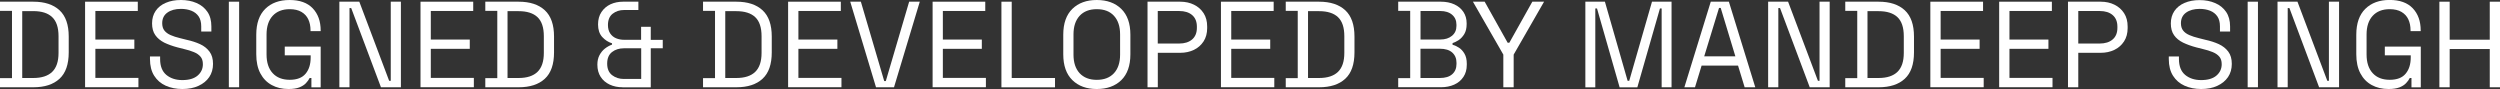 <svg xmlns="http://www.w3.org/2000/svg" xmlns:xlink="http://www.w3.org/1999/xlink" id="Layer_1" x="0px" y="0px" viewBox="0 0 515.09 18.34" style="enable-background:new 0 0 515.09 18.34;" xml:space="preserve"><rect x="0" y="0" width="515.09" height="18.34" fill="#333333" stroke="none"/><style type="text/css">	.st0{fill:#FFFFFF;}</style><g>	<path class="st0" d="M0,17.98V16.1h2.47V2.24H0V0.35h6.88c2.32,0,4.11,0.59,5.38,1.76c1.27,1.18,1.9,2.98,1.9,5.42v3.27  c0,2.45-0.63,4.26-1.9,5.43c-1.27,1.17-3.06,1.75-5.38,1.75H0z M4.58,16.07h2.29c1.71,0,3.01-0.42,3.88-1.26  c0.87-0.84,1.31-2.14,1.31-3.9V7.46c0-1.8-0.44-3.11-1.31-3.93C9.88,2.7,8.59,2.29,6.88,2.29H4.58V16.07z"></path>	<path class="st0" d="M17.53,17.98V0.35h10.86v1.91h-8.74v5.89h8.03v1.91h-8.03v5.99h8.87v1.92H17.53z"></path>	<path class="st0" d="M37.58,18.34c-1.28,0-2.42-0.23-3.43-0.68c-1.01-0.45-1.8-1.14-2.38-2.05c-0.58-0.92-0.87-2.06-0.87-3.44  v-0.53h2.09v0.53c0,1.46,0.43,2.55,1.28,3.26c0.86,0.71,1.96,1.07,3.3,1.07c1.38,0,2.43-0.31,3.15-0.93  c0.72-0.62,1.08-1.4,1.08-2.34c0-0.66-0.16-1.18-0.49-1.56c-0.33-0.39-0.79-0.7-1.37-0.94c-0.59-0.24-1.28-0.46-2.07-0.64  l-1.31-0.33c-1.02-0.27-1.93-0.6-2.72-0.98C33.06,8.38,32.44,7.87,32,7.24c-0.45-0.63-0.67-1.44-0.67-2.43  c0-0.99,0.25-1.85,0.74-2.57c0.49-0.72,1.19-1.28,2.09-1.66C35.06,0.19,36.1,0,37.28,0c1.19,0,2.26,0.21,3.21,0.62  c0.95,0.41,1.7,1.02,2.24,1.81c0.55,0.8,0.82,1.8,0.82,3.01V6.5h-2.09V5.44c0-0.86-0.18-1.54-0.54-2.07  c-0.36-0.52-0.86-0.91-1.49-1.16c-0.63-0.25-1.35-0.38-2.15-0.38c-1.16,0-2.09,0.26-2.8,0.77c-0.71,0.51-1.06,1.24-1.06,2.18  c0,0.62,0.15,1.13,0.45,1.51s0.73,0.7,1.28,0.94c0.55,0.24,1.22,0.46,1.99,0.64l1.31,0.33c1.02,0.22,1.94,0.52,2.76,0.89  s1.46,0.89,1.95,1.54c0.49,0.65,0.73,1.49,0.73,2.53s-0.26,1.95-0.78,2.72c-0.52,0.77-1.26,1.37-2.2,1.8  C39.97,18.12,38.85,18.34,37.58,18.34z"></path>	<path class="st0" d="M47.15,17.98V0.35h2.12v17.63H47.15z"></path>	<path class="st0" d="M59.44,18.34c-1.31,0-2.46-0.27-3.46-0.82c-1-0.55-1.78-1.35-2.34-2.41c-0.56-1.06-0.84-2.37-0.84-3.93V7.15  c0-2.33,0.62-4.11,1.86-5.33S57.57,0,59.67,0c2.08,0,3.67,0.57,4.76,1.71c1.09,1.14,1.64,2.67,1.64,4.58v0.13h-2.09V6.25  c0-0.84-0.15-1.59-0.45-2.24c-0.3-0.66-0.77-1.17-1.41-1.55c-0.64-0.38-1.45-0.57-2.44-0.57c-1.49,0-2.66,0.46-3.5,1.37  c-0.84,0.92-1.26,2.2-1.26,3.84v4.13c0,1.65,0.42,2.93,1.26,3.84c0.84,0.92,2.02,1.37,3.53,1.37c1.48,0,2.56-0.42,3.26-1.26  c0.7-0.84,1.04-1.96,1.04-3.35v-0.43h-5.34V9.6h7.4v8.39h-1.91v-1.92H63.8c-0.19,0.37-0.45,0.73-0.78,1.08  c-0.34,0.35-0.79,0.64-1.36,0.86C61.09,18.23,60.35,18.34,59.44,18.34z"></path>	<path class="st0" d="M69.92,17.98V0.35h4.11l6.15,16.3h0.33V0.35h2.09v17.63h-4.11L72.36,1.66h-0.35v16.32H69.92z"></path>	<path class="st0" d="M86.64,17.98V0.35H97.5v1.91h-8.74v5.89h8.03v1.91h-8.03v5.99h8.87v1.92H86.64z"></path>	<path class="st0" d="M99.99,17.98V16.1h2.47V2.24h-2.47V0.35h6.88c2.32,0,4.11,0.59,5.38,1.76c1.27,1.18,1.9,2.98,1.9,5.42v3.27  c0,2.45-0.63,4.26-1.9,5.43c-1.27,1.17-3.06,1.75-5.38,1.75H99.99z M104.57,16.07h2.29c1.71,0,3.01-0.42,3.88-1.26  s1.31-2.14,1.31-3.9V7.46c0-1.8-0.44-3.11-1.31-3.93s-2.17-1.23-3.88-1.23h-2.29V16.07z"></path>	<path class="st0" d="M128.27,17.98c-0.97,0-1.86-0.18-2.65-0.55c-0.79-0.37-1.41-0.9-1.86-1.59c-0.45-0.69-0.68-1.53-0.68-2.52  c0-0.74,0.14-1.39,0.43-1.94c0.29-0.55,0.66-1.01,1.12-1.37c0.46-0.36,0.95-0.63,1.47-0.82V8.92c-0.77-0.23-1.44-0.67-2.02-1.3  c-0.57-0.63-0.86-1.49-0.86-2.58c0-1.01,0.23-1.86,0.71-2.57s1.09-1.23,1.86-1.59c0.77-0.35,1.63-0.53,2.57-0.53h3.17v1.71h-2.92  c-0.94,0-1.73,0.26-2.38,0.77s-0.97,1.29-0.97,2.33c0,0.71,0.16,1.28,0.47,1.74c0.31,0.45,0.72,0.79,1.22,0.99  c0.5,0.21,1.06,0.31,1.66,0.31h3.48V5.52h1.99v2.69h2.47v1.74h-2.47v8.04H128.27z M128.53,16.27h3.58V9.95h-3.58  c-0.96,0-1.77,0.26-2.43,0.77c-0.66,0.51-1,1.31-1,2.38s0.34,1.87,1.02,2.39C126.8,16.01,127.6,16.27,128.53,16.27z"></path>	<path class="st0" d="M144.85,17.98V16.1h2.47V2.24h-2.47V0.35h6.88c2.32,0,4.11,0.59,5.38,1.76c1.27,1.18,1.9,2.98,1.9,5.42v3.27  c0,2.45-0.63,4.26-1.9,5.43c-1.27,1.17-3.06,1.75-5.38,1.75H144.85z M149.43,16.07h2.29c1.71,0,3.01-0.42,3.88-1.26  s1.31-2.14,1.31-3.9V7.46c0-1.8-0.44-3.11-1.31-3.93s-2.17-1.23-3.88-1.23h-2.29V16.07z"></path>	<path class="st0" d="M162.38,17.98V0.35h10.86v1.91h-8.74v5.89h8.03v1.91h-8.03v5.99h8.87v1.92H162.38z"></path>	<path class="st0" d="M180.49,17.98l-5.31-17.63h2.19l4.81,16.35h0.33l4.81-16.35h2.19l-5.31,17.63H180.49z"></path>	<path class="st0" d="M192.15,17.98V0.35H203v1.91h-8.74v5.89h8.03v1.91h-8.03v5.99h8.87v1.92H192.15z"></path>	<path class="st0" d="M206.33,17.98V0.35h2.12v15.72h8.92v1.92H206.33z"></path>	<path class="st0" d="M225.97,18.34c-2.1,0-3.77-0.61-5.02-1.83c-1.25-1.22-1.88-2.99-1.88-5.33V7.15c0-2.33,0.63-4.11,1.88-5.33  C222.2,0.61,223.87,0,225.97,0c2.12,0,3.8,0.61,5.05,1.83c1.25,1.22,1.88,2.99,1.88,5.33v4.03c0,2.33-0.63,4.11-1.88,5.33  C229.77,17.73,228.09,18.34,225.97,18.34z M225.97,16.45c1.53,0,2.71-0.46,3.55-1.37c0.84-0.92,1.26-2.19,1.26-3.82V7.08  c0-1.63-0.42-2.9-1.26-3.82c-0.84-0.92-2.02-1.37-3.55-1.37c-1.51,0-2.69,0.46-3.53,1.37c-0.84,0.92-1.26,2.19-1.26,3.82v4.18  c0,1.63,0.42,2.9,1.26,3.82C223.29,15.99,224.46,16.45,225.97,16.45z"></path>	<path class="st0" d="M236.43,17.98V0.35h6.75c1.06,0,2,0.21,2.83,0.62c0.83,0.41,1.49,0.99,1.98,1.75  c0.49,0.76,0.73,1.67,0.73,2.75v0.33c0,1.06-0.25,1.97-0.74,2.73c-0.5,0.76-1.16,1.35-2,1.75c-0.84,0.4-1.77,0.6-2.8,0.6h-4.63v7.1  H236.43z M238.54,8.97h4.41c1.12,0,2.01-0.28,2.67-0.84c0.65-0.56,0.98-1.36,0.98-2.38V5.49c0-1.02-0.32-1.82-0.97-2.38  c-0.65-0.56-1.54-0.84-2.68-0.84h-4.41V8.97z"></path>	<path class="st0" d="M251.56,17.98V0.35h10.86v1.91h-8.74v5.89h8.03v1.91h-8.03v5.99h8.87v1.92H251.56z"></path>	<path class="st0" d="M264.91,17.98V16.1h2.47V2.24h-2.47V0.35h6.88c2.32,0,4.11,0.59,5.38,1.76c1.27,1.18,1.9,2.98,1.9,5.42v3.27  c0,2.45-0.63,4.26-1.9,5.43c-1.27,1.17-3.06,1.75-5.38,1.75H264.91z M269.5,16.07h2.29c1.71,0,3.01-0.42,3.88-1.26  s1.31-2.14,1.31-3.9V7.46c0-1.8-0.44-3.11-1.31-3.93s-2.17-1.23-3.88-1.23h-2.29V16.07z"></path>	<path class="st0" d="M288.08,17.98V16.1h2.47V2.24h-2.47V0.35h8.84c1.02,0,1.93,0.19,2.73,0.55c0.8,0.37,1.42,0.89,1.86,1.55  c0.44,0.66,0.67,1.44,0.67,2.33v0.2c0,0.82-0.16,1.5-0.48,2.03c-0.32,0.53-0.7,0.94-1.13,1.23c-0.44,0.29-0.87,0.51-1.29,0.64v0.35  c0.42,0.1,0.86,0.3,1.31,0.59c0.45,0.29,0.84,0.71,1.15,1.25c0.31,0.54,0.47,1.22,0.47,2.04v0.25c0,0.96-0.23,1.79-0.69,2.48  c-0.46,0.7-1.09,1.23-1.89,1.59c-0.8,0.36-1.71,0.54-2.73,0.54H288.08z M292.67,8.14h4.08c1.01,0,1.81-0.26,2.42-0.77  s0.91-1.19,0.91-2.03V5.09c0-0.86-0.3-1.54-0.89-2.05s-1.41-0.77-2.43-0.77h-4.08V8.14z M292.67,16.07h4  c1.11,0,1.96-0.26,2.54-0.78c0.59-0.52,0.88-1.23,0.88-2.12v-0.23c0-0.89-0.29-1.59-0.88-2.12c-0.59-0.52-1.44-0.78-2.54-0.78h-4  V16.07z"></path>	<path class="st0" d="M309.74,17.98v-6.73l-6.27-10.91h2.42l4.74,8.46h0.35l4.74-8.46h2.42l-6.27,10.91v6.73H309.74z"></path>	<path class="st0" d="M326.64,17.98V0.35h4.03l4.68,16.3h0.33l4.69-16.3h4.03v17.63h-2.04V1.74h-0.35l-4.66,16.25h-3.65l-4.66-16.25  h-0.35v16.25H326.64z"></path>	<path class="st0" d="M347.04,17.98l5.44-17.63h3.73l5.44,17.63h-2.19l-1.36-4.46h-7.51l-1.36,4.46H347.04z M351.13,11.61h6.42  l-3.02-9.97h-0.35L351.13,11.61z"></path>	<path class="st0" d="M364.3,17.98V0.35h4.11l6.15,16.3h0.33V0.35h2.09v17.63h-4.11l-6.12-16.32h-0.35v16.32H364.3z"></path>	<path class="st0" d="M380.19,17.98V16.1h2.47V2.24h-2.47V0.35h6.88c2.32,0,4.11,0.59,5.38,1.76c1.27,1.18,1.9,2.98,1.9,5.42v3.27  c0,2.45-0.63,4.26-1.9,5.43c-1.27,1.17-3.06,1.75-5.38,1.75H380.19z M384.77,16.07h2.29c1.71,0,3.01-0.42,3.88-1.26  s1.31-2.14,1.31-3.9V7.46c0-1.8-0.44-3.11-1.31-3.93s-2.17-1.23-3.88-1.23h-2.29V16.07z"></path>	<path class="st0" d="M397.72,17.98V0.35h10.86v1.91h-8.74v5.89h8.03v1.91h-8.03v5.99h8.87v1.92H397.72z"></path>	<path class="st0" d="M411.9,17.98V0.35h10.86v1.91h-8.74v5.89h8.03v1.91h-8.03v5.99h8.87v1.92H411.9z"></path>	<path class="st0" d="M426.08,17.98V0.35h6.75c1.06,0,2,0.21,2.83,0.62c0.83,0.41,1.49,0.99,1.98,1.75  c0.49,0.76,0.73,1.67,0.73,2.75v0.33c0,1.06-0.25,1.97-0.74,2.73c-0.5,0.76-1.16,1.35-2,1.75c-0.84,0.4-1.77,0.6-2.8,0.6h-4.63v7.1  H426.08z M428.2,8.97h4.41c1.12,0,2.02-0.28,2.67-0.84c0.66-0.56,0.98-1.36,0.98-2.38V5.49c0-1.02-0.32-1.82-0.97-2.38  c-0.65-0.56-1.54-0.84-2.68-0.84h-4.41V8.97z"></path>	<path class="st0" d="M453.53,18.34c-1.28,0-2.42-0.23-3.43-0.68c-1.01-0.45-1.8-1.14-2.38-2.05c-0.58-0.92-0.87-2.06-0.87-3.44  v-0.53h2.09v0.53c0,1.46,0.43,2.55,1.28,3.26c0.86,0.71,1.96,1.07,3.3,1.07c1.38,0,2.43-0.31,3.15-0.93  c0.72-0.62,1.08-1.4,1.08-2.34c0-0.66-0.16-1.18-0.49-1.56c-0.33-0.39-0.79-0.7-1.37-0.94c-0.59-0.24-1.28-0.46-2.07-0.64  l-1.31-0.33c-1.02-0.27-1.93-0.6-2.72-0.98c-0.79-0.39-1.41-0.89-1.85-1.52c-0.45-0.63-0.67-1.44-0.67-2.43  c0-0.99,0.25-1.85,0.74-2.57c0.5-0.72,1.19-1.28,2.09-1.66c0.9-0.39,1.93-0.58,3.11-0.58c1.19,0,2.26,0.21,3.21,0.62  c0.95,0.41,1.7,1.02,2.24,1.81s0.82,1.8,0.82,3.01V6.5h-2.09V5.44c0-0.86-0.18-1.54-0.54-2.07c-0.36-0.52-0.86-0.91-1.49-1.16  c-0.63-0.25-1.35-0.38-2.15-0.38c-1.16,0-2.09,0.26-2.8,0.77c-0.71,0.51-1.06,1.24-1.06,2.18c0,0.62,0.15,1.13,0.45,1.51  c0.3,0.39,0.73,0.7,1.29,0.94c0.55,0.24,1.22,0.46,1.99,0.64l1.31,0.33c1.02,0.22,1.94,0.52,2.76,0.89  c0.81,0.38,1.46,0.89,1.95,1.54s0.73,1.49,0.73,2.53s-0.26,1.95-0.78,2.72s-1.26,1.37-2.2,1.8  C455.92,18.12,454.81,18.34,453.53,18.34z"></path>	<path class="st0" d="M463.1,17.98V0.35h2.12v17.63H463.1z"></path>	<path class="st0" d="M469.25,17.98V0.35h4.11l6.15,16.3h0.33V0.35h2.09v17.63h-4.11l-6.12-16.32h-0.35v16.32H469.25z"></path>	<path class="st0" d="M492.12,18.34c-1.31,0-2.46-0.27-3.46-0.82c-1-0.55-1.78-1.35-2.34-2.41s-0.84-2.37-0.84-3.93V7.15  c0-2.33,0.62-4.11,1.86-5.33c1.24-1.22,2.91-1.83,5.01-1.83c2.08,0,3.67,0.57,4.76,1.71s1.64,2.67,1.64,4.58v0.13h-2.09V6.25  c0-0.84-0.15-1.59-0.45-2.24c-0.3-0.66-0.77-1.17-1.41-1.55c-0.64-0.38-1.45-0.57-2.44-0.57c-1.5,0-2.66,0.46-3.5,1.37  c-0.84,0.92-1.26,2.2-1.26,3.84v4.13c0,1.65,0.42,2.93,1.26,3.84c0.84,0.92,2.01,1.37,3.53,1.37c1.48,0,2.57-0.42,3.26-1.26  c0.7-0.84,1.05-1.96,1.05-3.35v-0.43h-5.34V9.6h7.41v8.39h-1.92v-1.92h-0.35c-0.18,0.37-0.44,0.73-0.78,1.08  c-0.34,0.35-0.79,0.64-1.36,0.86C493.76,18.23,493.03,18.34,492.12,18.34z"></path>	<path class="st0" d="M502.6,17.98V0.35h2.12v7.83h8.26V0.35h2.12v17.63h-2.12V10.1h-8.26v7.88H502.6z"></path></g></svg>